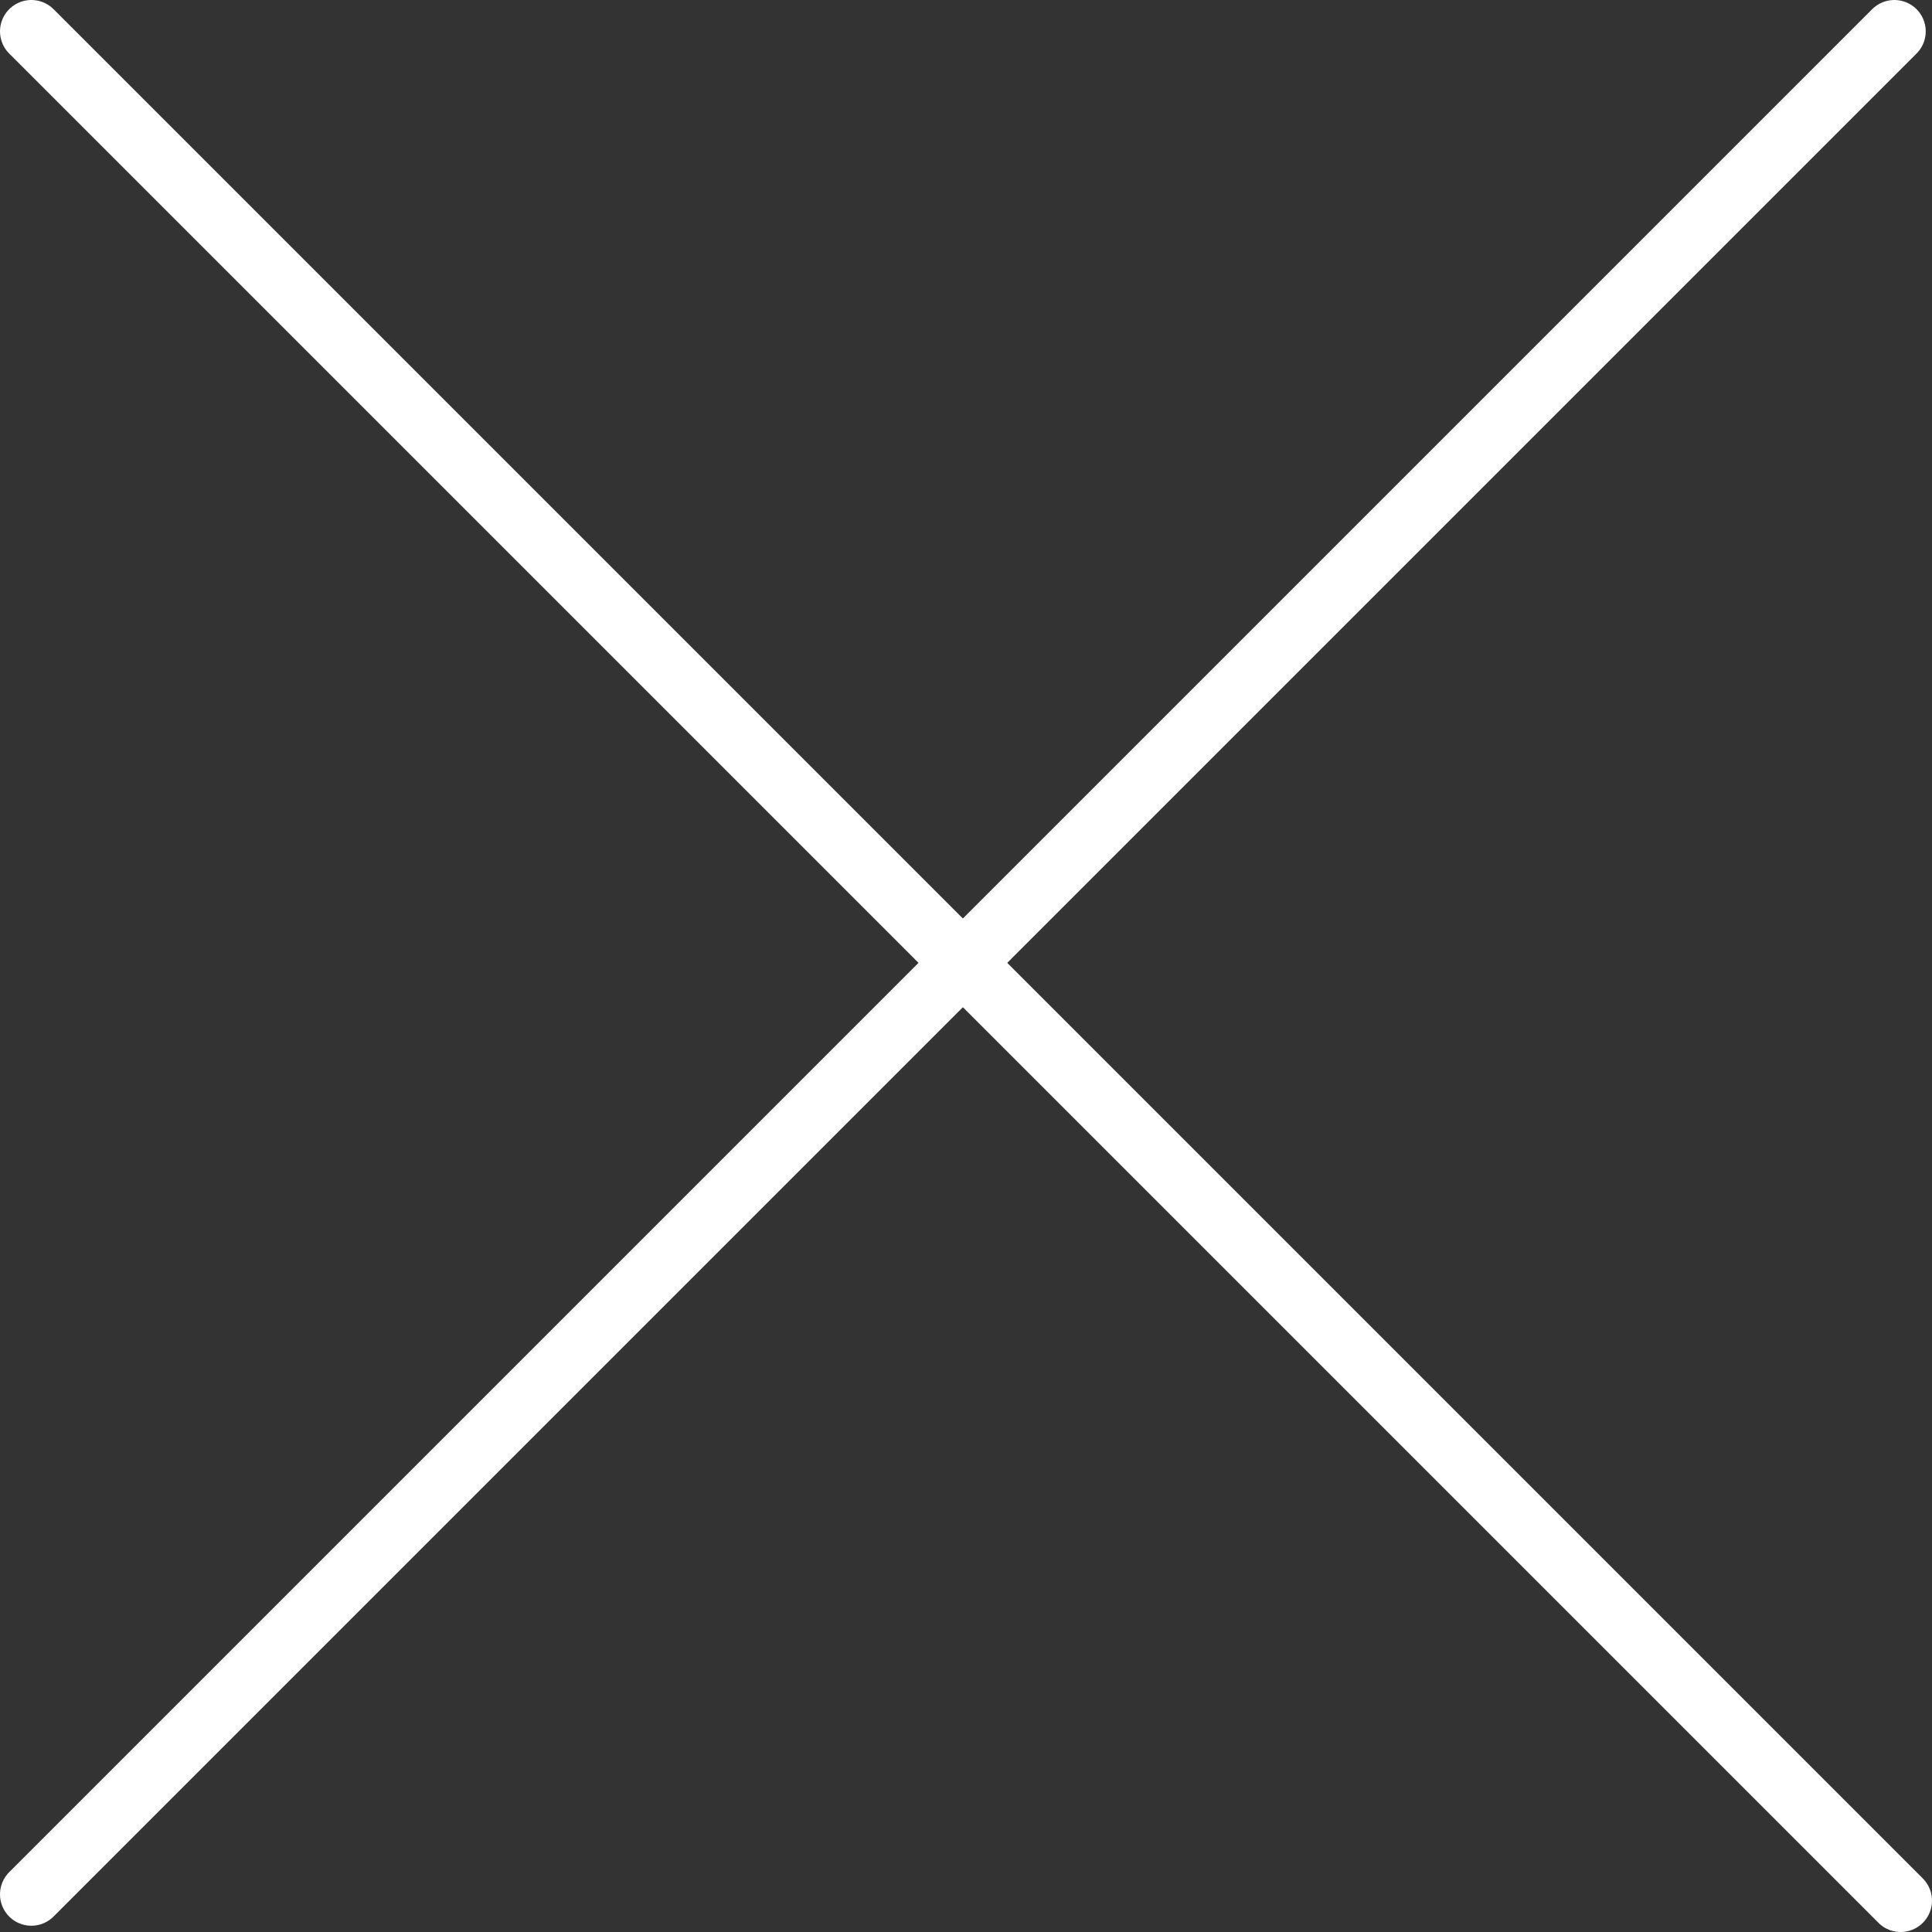 <?xml version="1.0" encoding="UTF-8"?>
<svg id="Layer_2" xmlns="http://www.w3.org/2000/svg" version="1.1" viewBox="0 0 30.8 30.8">
  <rect x="0" y="0" width="30.8" height="30.8" fill="#333333" stroke="none"/>
  <defs>
    <style>
      .cls-1 {
        fill: none;
        stroke: #fff;
        stroke-linecap: round;
        stroke-linejoin: round;
      }
    </style>
  </defs>
  <g id="icons">
    <line class="cls-1" x1=".5" y1="30.2" x2="30.2" y2=".5" />
    <line class="cls-1" x1=".5" y1=".5" x2="30.3" y2="30.3" />
  </g>
</svg>